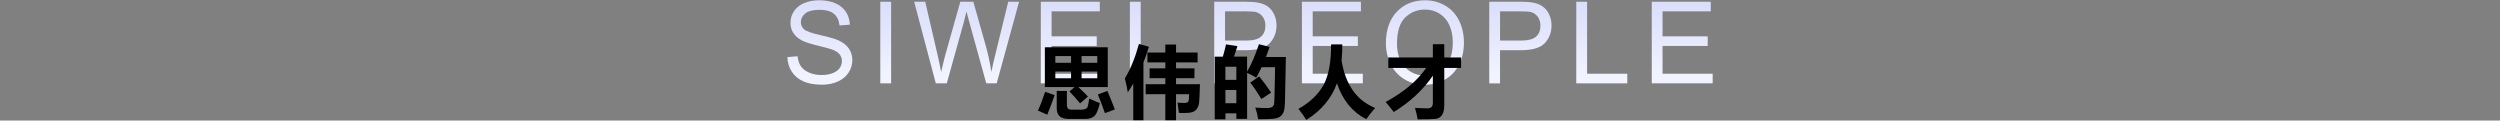 <?xml version="1.0" encoding="UTF-8"?>
<svg id="_图层_1" data-name="图层 1" xmlns="http://www.w3.org/2000/svg" xmlns:xlink="http://www.w3.org/1999/xlink" viewBox="0 0 1140.01 54.95">
  <rect x="0" y="0" width="1140.01" height="54.95" fill="#808080" stroke="none"/>
  <defs>
    <style>
      .cls-1 {
        fill: url(#_未命名的渐变_21-11);
      }

      .cls-1, .cls-2, .cls-3, .cls-4, .cls-5, .cls-6, .cls-7, .cls-8, .cls-9, .cls-10, .cls-11, .cls-12 {
        stroke-width: 0px;
      }

      .cls-2 {
        fill: url(#_未命名的渐变_21-8);
      }

      .cls-3 {
        fill: url(#_未命名的渐变_21-7);
      }

      .cls-5 {
        fill: url(#_未命名的渐变_21-3);
      }

      .cls-6 {
        fill: url(#_未命名的渐变_21-2);
      }

      .cls-7 {
        fill: url(#_未命名的渐变_21-9);
      }

      .cls-8 {
        fill: url(#_未命名的渐变_21-6);
      }

      .cls-9 {
        fill: url(#_未命名的渐变_21-5);
      }

      .cls-10 {
        fill: url(#_未命名的渐变_21-10);
      }

      .cls-11 {
        fill: url(#_未命名的渐变_21-4);
      }

      .cls-12 {
        fill: url(#_未命名的渐变_21);
      }
    </style>
    <linearGradient id="_未命名的渐变_21" data-name="未命名的渐变 21" x1="373.84" y1=".15" x2="373.84" y2="38.65" gradientUnits="userSpaceOnUse">
      <stop offset="0" stop-color="#dadefa"/>
      <stop offset=".9" stop-color="#f1f3ff"/>
    </linearGradient>
    <linearGradient id="_未命名的渐变_21-2" data-name="未命名的渐变 21" x1="403.89" y1=".79" x2="403.89" y2="38.01" xlink:href="#_未命名的渐变_21"/>
    <linearGradient id="_未命名的渐变_21-3" data-name="未命名的渐变 21" x1="440.79" y1=".79" x2="440.79" y2="38.01" xlink:href="#_未命名的渐变_21"/>
    <linearGradient id="_未命名的渐变_21-4" data-name="未命名的渐变 21" x1="488.5" y1=".79" x2="488.5" y2="38.01" xlink:href="#_未命名的渐变_21"/>
    <linearGradient id="_未命名的渐变_21-5" data-name="未命名的渐变 21" x1="517.7" y1=".79" x2="517.7" y2="38.01" xlink:href="#_未命名的渐变_21"/>
    <linearGradient id="_未命名的渐变_21-6" data-name="未命名的渐变 21" x1="567.9" y1=".79" x2="567.9" y2="38.01" xlink:href="#_未命名的渐变_21"/>
    <linearGradient id="_未命名的渐变_21-7" data-name="未命名的渐变 21" x1="607.57" y1=".79" x2="607.57" y2="38.01" xlink:href="#_未命名的渐变_21"/>
    <linearGradient id="_未命名的渐变_21-8" data-name="未命名的渐变 21" x1="649.76" y1=".13" x2="649.76" xlink:href="#_未命名的渐变_21"/>
    <linearGradient id="_未命名的渐变_21-9" data-name="未命名的渐变 21" x1="693.31" y1=".79" x2="693.31" y2="38.01" xlink:href="#_未命名的渐变_21"/>
    <linearGradient id="_未命名的渐变_21-10" data-name="未命名的渐变 21" x1="730.42" y1=".79" x2="730.42" y2="38.01" xlink:href="#_未命名的渐变_21"/>
    <linearGradient id="_未命名的渐变_21-11" data-name="未命名的渐变 21" x1="767.1" y1=".79" x2="767.1" y2="38.01" xlink:href="#_未命名的渐变_21"/>
  </defs>
  <g>
    <path class="cls-12" d="M359.03,26.05l4.65-.41c.22,1.86.73,3.39,1.54,4.58.8,1.19,2.05,2.16,3.75,2.89,1.69.74,3.6,1.1,5.71,1.1,1.88,0,3.54-.28,4.98-.84,1.44-.56,2.51-1.32,3.21-2.3.7-.97,1.05-2.04,1.05-3.19s-.34-2.19-1.02-3.06c-.68-.87-1.79-1.6-3.35-2.2-1-.39-3.21-.99-6.63-1.82-3.42-.82-5.81-1.6-7.19-2.32-1.78-.93-3.1-2.09-3.97-3.47-.87-1.38-1.31-2.92-1.31-4.63,0-1.88.53-3.63,1.6-5.27s2.62-2.87,4.67-3.72c2.05-.85,4.32-1.27,6.83-1.27,2.76,0,5.19.44,7.3,1.33s3.73,2.2,4.86,3.92c1.13,1.73,1.74,3.68,1.83,5.87l-4.72.36c-.25-2.35-1.11-4.13-2.58-5.33-1.46-1.2-3.63-1.8-6.49-1.8s-5.15.55-6.51,1.64c-1.36,1.09-2.04,2.41-2.04,3.95,0,1.34.48,2.44,1.45,3.3.95.86,3.42,1.75,7.43,2.65,4,.91,6.75,1.7,8.24,2.37,2.17,1,3.77,2.26,4.8,3.8,1.03,1.53,1.55,3.3,1.55,5.29s-.57,3.85-1.7,5.6c-1.13,1.75-2.76,3.11-4.89,4.09-2.12.97-4.52,1.46-7.17,1.46-3.37,0-6.19-.49-8.47-1.47-2.28-.98-4.06-2.46-5.36-4.43s-1.98-4.2-2.04-6.69Z"/>
    <path class="cls-6" d="M401.42,38.01V.79h4.93v37.22h-4.93Z"/>
    <path class="cls-5" d="M426.73,38.01L416.86.79h5.05l5.66,24.4c.61,2.56,1.13,5.09,1.57,7.62.95-3.98,1.51-6.27,1.68-6.88l7.08-25.14h5.94l5.33,18.84c1.34,4.67,2.3,9.06,2.89,13.18.47-2.35,1.09-5.05,1.85-8.1l5.84-23.92h4.95l-10.21,37.22h-4.75l-7.85-28.36c-.66-2.37-1.05-3.83-1.17-4.37-.39,1.71-.75,3.17-1.09,4.37l-7.9,28.36h-5.03Z"/>
    <path class="cls-11" d="M474.61,38.01V.79h26.91v4.39h-21.99v11.4h20.59v4.37h-20.59v12.67h22.85v4.39h-27.78Z"/>
    <path class="cls-9" d="M515.23,38.01V.79h4.93v37.22h-4.93Z"/>
    <path class="cls-8" d="M553.69,38.01V.79h14.04c2.47,0,4.36.12,5.66.36,1.83.3,3.36.88,4.6,1.74,1.24.85,2.23,2.05,2.98,3.59.75,1.54,1.13,3.23,1.13,5.08,0,3.17-1.01,5.84-3.02,8.04-2.01,2.19-5.65,3.29-10.92,3.29h-9.55v15.13h-4.93ZM558.62,18.49h9.62c3.18,0,5.44-.59,6.78-1.78,1.34-1.18,2.01-2.85,2.01-5,0-1.56-.39-2.89-1.18-4s-1.82-1.84-3.11-2.2c-.83-.22-2.36-.33-4.6-.33h-9.52v13.3Z"/>
    <path class="cls-3" d="M593.68,38.01V.79h26.91v4.39h-21.99v11.4h20.59v4.37h-20.59v12.67h22.85v4.39h-27.78Z"/>
    <path class="cls-2" d="M631.96,19.88c0-6.18,1.66-11.02,4.98-14.51,3.32-3.5,7.6-5.24,12.85-5.24,3.44,0,6.53.82,9.29,2.46,2.76,1.64,4.86,3.93,6.31,6.87s2.17,6.27,2.17,9.99-.76,7.15-2.29,10.13-3.68,5.23-6.47,6.77-5.81,2.3-9.04,2.3c-3.5,0-6.64-.85-9.39-2.54-2.76-1.69-4.85-4-6.27-6.93s-2.13-6.03-2.13-9.29ZM637.04,19.96c0,4.49,1.21,8.02,3.62,10.6s5.44,3.87,9.08,3.87,6.76-1.3,9.15-3.91c2.4-2.61,3.59-6.31,3.59-11.1,0-3.03-.51-5.67-1.54-7.93-1.02-2.26-2.52-4.01-4.49-5.26-1.97-1.24-4.19-1.87-6.64-1.87-3.49,0-6.49,1.2-9,3.59s-3.77,6.39-3.77,12Z"/>
    <path class="cls-7" d="M679.1,38.01V.79h14.04c2.47,0,4.36.12,5.66.36,1.83.3,3.36.88,4.6,1.74,1.24.85,2.23,2.05,2.98,3.59.75,1.54,1.13,3.23,1.13,5.08,0,3.17-1.01,5.84-3.02,8.04-2.01,2.19-5.65,3.29-10.92,3.29h-9.55v15.13h-4.93ZM684.03,18.49h9.62c3.18,0,5.44-.59,6.78-1.78,1.34-1.18,2.01-2.85,2.01-5,0-1.56-.39-2.89-1.18-4s-1.82-1.84-3.11-2.2c-.83-.22-2.36-.33-4.6-.33h-9.52v13.3Z"/>
    <path class="cls-10" d="M718.79,38.01V.79h4.93v32.83h18.33v4.39h-23.26Z"/>
    <path class="cls-1" d="M753.21,38.01V.79h26.91v4.39h-21.99v11.4h20.59v4.37h-20.59v12.67h22.85v4.39h-27.78Z"/>
  </g>
  <g>
    <path class="cls-4" d="M476.57,41.88l4.36,1.48c-1.17,3.4-2.3,6.38-3.38,8.93l-4.25-1.86c1.24-2.72,2.33-5.57,3.27-8.54ZM476.46,21.56h28.69v18.14h-13.43c1.62,1.48,3.08,2.92,4.39,4.32l-3.59,3.13c-1.62-1.99-3.23-3.81-4.85-5.45l2.36-2h-13.57v-18.14ZM481.24,28.63h7.17v-3.06h-7.17v3.06ZM481.24,35.69h7.17v-3.06h-7.17v3.06ZM496.71,44.94c1.92.89,3.54,1.59,4.85,2.11-.84,3.38-1.79,5.41-2.83,6.12s-2.26,1.05-3.64,1.05h-7.95c-3.52,0-5.27-1.62-5.27-4.85v-7.91h4.64v6.47c0,1.38.66,2.07,1.97,2.07h4.64c.79,0,1.43-.12,1.94-.37s.85-.68,1.01-1.29.38-1.75.63-3.4ZM500.37,25.57h-7.17v3.06h7.17v-3.06ZM500.37,35.69v-3.06h-7.17v3.06h7.17ZM504.97,41.46c1.1,2.58,2.24,5.39,3.41,8.44l-4.54,1.69c-1.08-3.19-2.16-6.02-3.23-8.51l4.36-1.62Z"/>
    <path class="cls-4" d="M519.37,20.05l4.54,1.27c-.75,2.48-1.58,4.88-2.5,7.17v26.33h-4.64v-16.72c-.8,1.37-1.63,2.7-2.5,3.99-.28-1.88-.73-3.98-1.34-6.33,2.51-4.03,4.65-9.27,6.43-15.71ZM522.43,38.4h8.96v-2.74h-7.17v-4.5h7.17v-2.71h-8.16v-4.5h8.16v-3.66h4.89v3.66h9.84v4.5h-9.84v2.71h8.4v4.5h-8.4v2.74h10.9c-.13,4.25-.25,6.98-.36,8.17s-.43,2.17-.96,2.94-1.22,1.29-2.08,1.59-2.26.45-4.21.45c-.74,0-1.4-.02-1.99-.07-.16-1.52-.38-3.09-.63-4.71.89.12,1.98.18,3.27.18.54,0,.98-.12,1.34-.36s.54-.72.58-1.44.08-1.46.12-2.21h-5.98v11.88h-4.89v-11.88h-8.96v-4.54Z"/>
    <path class="cls-4" d="M559.04,20.23l5.24.81-1.58,4.78h5.98v6.86c1.89-3.16,3.69-7.34,5.41-12.52l4.85,1.27c-.52,1.56-1.07,3.08-1.65,4.57h9.07l-.4,20.23c-.06,2.18-.24,3.71-.54,4.58s-.78,1.58-1.42,2.14-1.54.93-2.7,1.12-3.67.3-7.55.3c-.35-2.06-.8-3.83-1.34-5.31,1.73.14,3.58.21,5.54.21.56,0,1.05-.06,1.46-.19s.75-.33,1.01-.59.44-.56.54-.89.17-1.77.23-4.32l.16-7.19c.05-2.24.07-4.05.07-5.45h-6.12c-.77,1.64-1.59,3.23-2.46,4.78-1.11-.73-2.5-1.45-4.15-2.16v20.94h-4.89v-2.53h-4.99v2.74h-4.89v-28.58h3.71c.68-2.3,1.15-4.16,1.42-5.59ZM563.78,30.42h-4.99v6.01h4.99v-6.01ZM558.79,47.05h4.99v-6.01h-4.99v6.01ZM574.19,34.85c1.69,2.02,3.5,4.46,5.45,7.35l-4.43,2.95c-1.78-2.93-3.48-5.43-5.1-7.49l4.08-2.81Z"/>
    <path class="cls-4" d="M606.97,20.26h5.13c.01,2.54-.1,5-.33,7.38,1.76,10.95,6.85,18.14,15.28,21.59-1.85,2.18-3.2,3.88-4.04,5.1-6.3-3.2-10.76-8.65-13.36-16.35-2.47,6.88-7.14,12.45-13.99,16.7-.73-1.29-1.91-2.96-3.55-5.03,5.26-3,9.07-6.63,11.42-10.9s3.5-10.43,3.45-18.49Z"/>
    <path class="cls-4" d="M633.07,26.2h20.32v-6.05h5.2v6.05h7.66v4.78h-7.66v17.12c0,1.89-.34,3.33-1.03,4.34s-1.63,1.59-2.84,1.75-3.96.24-8.26.24c-.26-1.59-.67-3.34-1.23-5.24,2.13.14,4.09.21,5.87.21,1.52,0,2.29-.84,2.29-2.53v-12.36c-4.49,6.5-10.43,12.03-17.82,16.58-1.85-2.37-3.09-3.89-3.73-4.57,8.32-4.54,14.49-9.71,18.51-15.54h-17.28v-4.78Z"/>
  </g>
</svg>